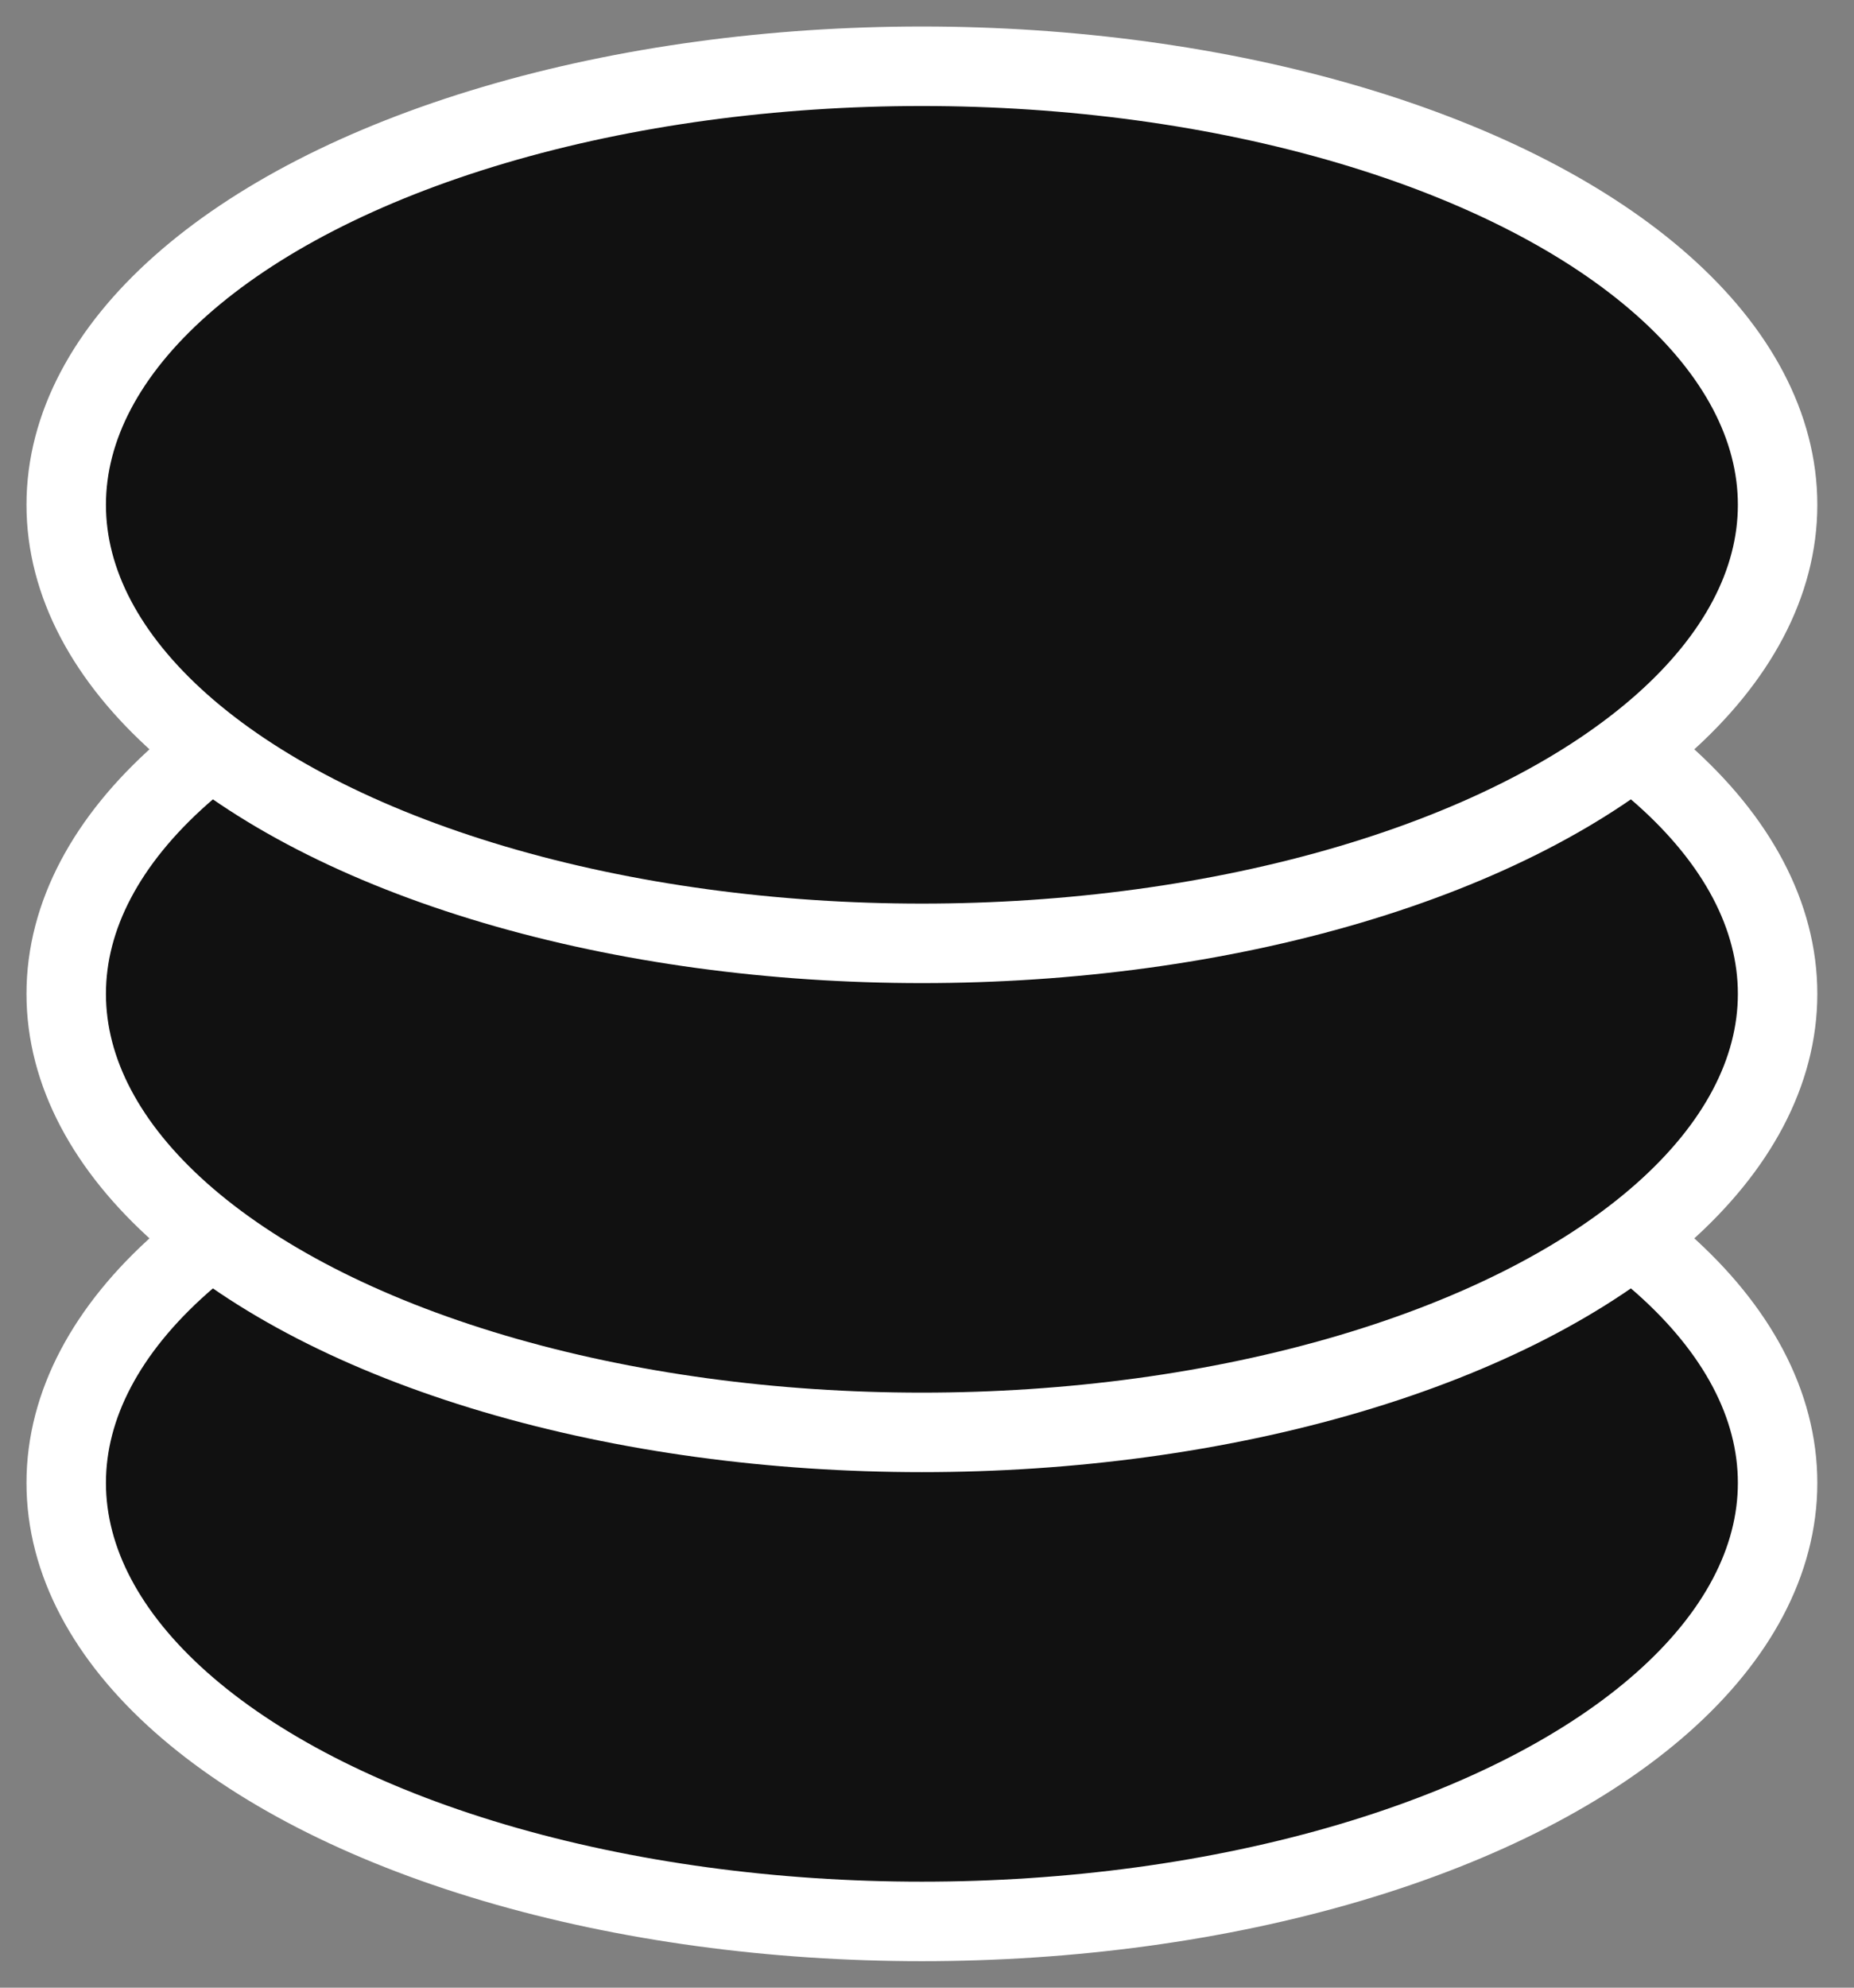 <svg width="28" height="30" viewBox="0 0 28 30" fill="none" xmlns="http://www.w3.org/2000/svg">
<rect x="0" y="0" width="28" height="30" fill="#808080" stroke="none"/>
<ellipse cx="13.923" cy="22.381" rx="12.923" ry="6.619" fill="#111111" stroke="white" stroke-width="1.2"/>
<ellipse cx="13.923" cy="15" rx="12.923" ry="6.619" fill="#111111" stroke="white" stroke-width="1.2"/>
<ellipse cx="13.923" cy="7.619" rx="12.923" ry="6.619" fill="#111111" stroke="white" stroke-width="1.2"/>
</svg>
